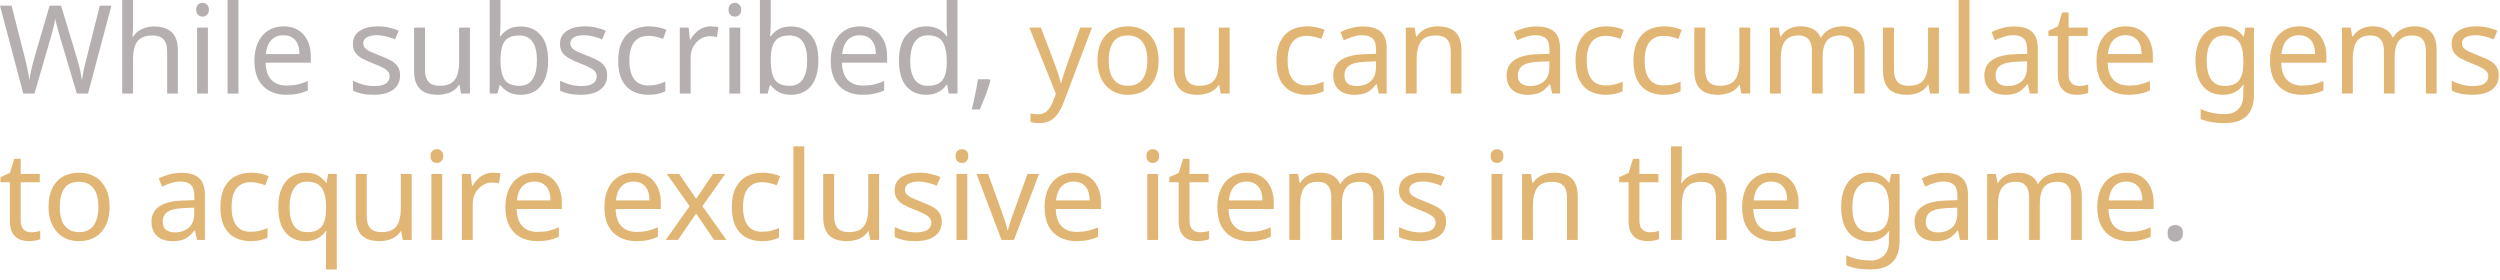 <?xml version="1.0" encoding="utf-8"?>
<svg xmlns="http://www.w3.org/2000/svg" fill="none" height="100%" overflow="visible" preserveAspectRatio="none" style="display: block;" viewBox="0 0 205 23" width="100%">
<g id="Gems subscription benefits">
<path d="M177.744 19.127C177.744 18.878 177.805 18.703 177.926 18.602C178.047 18.501 178.192 18.451 178.36 18.451C178.535 18.451 178.683 18.501 178.804 18.602C178.932 18.703 178.996 18.878 178.996 19.127C178.996 19.369 178.932 19.544 178.804 19.652C178.683 19.76 178.535 19.814 178.36 19.814C178.192 19.814 178.047 19.76 177.926 19.652C177.805 19.544 177.744 19.369 177.744 19.127Z" fill="#B6AFAF" id="Vector"/>
<path d="M174.368 14.16C174.832 14.16 175.23 14.261 175.559 14.463C175.896 14.665 176.152 14.951 176.327 15.321C176.508 15.685 176.599 16.112 176.599 16.603V17.139H172.894C172.908 17.751 173.062 18.219 173.359 18.542C173.661 18.858 174.082 19.016 174.62 19.016C174.964 19.016 175.267 18.986 175.529 18.925C175.798 18.858 176.074 18.764 176.357 18.643V19.42C176.081 19.541 175.808 19.629 175.539 19.683C175.27 19.743 174.95 19.773 174.58 19.773C174.069 19.773 173.614 19.669 173.217 19.46C172.827 19.252 172.521 18.942 172.299 18.532C172.083 18.114 171.976 17.606 171.976 17.007C171.976 16.415 172.073 15.907 172.268 15.483C172.47 15.059 172.749 14.732 173.106 14.504C173.47 14.275 173.89 14.16 174.368 14.16ZM174.358 14.887C173.934 14.887 173.597 15.025 173.348 15.301C173.106 15.57 172.961 15.947 172.914 16.432H175.67C175.67 16.122 175.623 15.853 175.529 15.624C175.435 15.395 175.29 15.217 175.095 15.089C174.907 14.954 174.661 14.887 174.358 14.887Z" fill="#E1B573" id="Vector_2"/>
<path d="M168.881 14.16C169.493 14.16 169.951 14.319 170.254 14.635C170.556 14.944 170.708 15.449 170.708 16.149V19.672H169.83V16.189C169.83 15.765 169.739 15.446 169.557 15.23C169.382 15.015 169.106 14.907 168.729 14.907C168.204 14.907 167.827 15.059 167.599 15.362C167.376 15.665 167.265 16.105 167.265 16.684V19.672H166.387V16.189C166.387 15.907 166.347 15.671 166.266 15.483C166.185 15.288 166.064 15.143 165.903 15.049C165.741 14.954 165.532 14.907 165.277 14.907C164.913 14.907 164.627 14.985 164.419 15.14C164.21 15.288 164.058 15.506 163.964 15.796C163.877 16.085 163.833 16.442 163.833 16.866V19.672H162.945V14.261H163.661L163.793 14.998H163.843C163.958 14.81 164.095 14.655 164.257 14.534C164.425 14.406 164.61 14.312 164.812 14.251C165.014 14.191 165.223 14.16 165.438 14.16C165.855 14.16 166.202 14.234 166.478 14.383C166.761 14.53 166.966 14.759 167.094 15.069H167.144C167.326 14.759 167.572 14.53 167.881 14.383C168.198 14.234 168.531 14.16 168.881 14.16Z" fill="#E1B573" id="Vector_3"/>
<path d="M159.436 14.171C160.096 14.171 160.584 14.315 160.9 14.605C161.216 14.894 161.374 15.355 161.374 15.988V19.672H160.728L160.557 18.905H160.516C160.361 19.1 160.2 19.265 160.032 19.4C159.87 19.528 159.682 19.622 159.466 19.683C159.258 19.743 159.002 19.773 158.699 19.773C158.376 19.773 158.083 19.716 157.821 19.602C157.565 19.487 157.363 19.312 157.215 19.077C157.067 18.834 156.993 18.532 156.993 18.168C156.993 17.63 157.205 17.216 157.629 16.927C158.053 16.63 158.706 16.469 159.587 16.442L160.506 16.412V16.089C160.506 15.638 160.409 15.325 160.213 15.15C160.018 14.975 159.742 14.887 159.386 14.887C159.103 14.887 158.834 14.931 158.578 15.018C158.322 15.099 158.083 15.194 157.861 15.301L157.589 14.635C157.824 14.507 158.103 14.399 158.427 14.312C158.75 14.218 159.086 14.171 159.436 14.171ZM159.699 17.058C159.026 17.085 158.558 17.192 158.295 17.381C158.04 17.569 157.912 17.835 157.912 18.178C157.912 18.481 158.003 18.703 158.184 18.845C158.373 18.986 158.612 19.057 158.901 19.057C159.359 19.057 159.739 18.932 160.042 18.683C160.345 18.427 160.496 18.037 160.496 17.512V17.027L159.699 17.058Z" fill="#E1B573" id="Vector_4"/>
<path d="M153.195 14.16C153.552 14.16 153.871 14.228 154.154 14.362C154.443 14.497 154.689 14.702 154.891 14.978H154.941L155.062 14.261H155.769V19.763C155.769 20.275 155.682 20.702 155.507 21.045C155.332 21.395 155.066 21.658 154.709 21.833C154.352 22.008 153.898 22.095 153.346 22.095C152.956 22.095 152.596 22.065 152.266 22.004C151.943 21.951 151.654 21.866 151.398 21.752V20.934C151.573 21.022 151.765 21.096 151.973 21.156C152.182 21.224 152.407 21.274 152.65 21.308C152.892 21.341 153.141 21.358 153.397 21.358C153.861 21.358 154.225 21.22 154.487 20.944C154.756 20.675 154.891 20.305 154.891 19.834V19.622C154.891 19.541 154.894 19.427 154.901 19.279C154.908 19.124 154.914 19.016 154.921 18.956H154.881C154.692 19.232 154.457 19.437 154.174 19.571C153.898 19.706 153.575 19.773 153.205 19.773C152.505 19.773 151.956 19.528 151.559 19.036C151.169 18.545 150.974 17.859 150.974 16.977C150.974 16.398 151.061 15.9 151.236 15.483C151.418 15.059 151.674 14.732 152.004 14.504C152.333 14.275 152.73 14.16 153.195 14.16ZM153.316 14.907C153.013 14.907 152.754 14.988 152.539 15.15C152.33 15.311 152.168 15.547 152.054 15.856C151.946 16.166 151.893 16.543 151.893 16.987C151.893 17.653 152.014 18.165 152.256 18.521C152.505 18.872 152.865 19.047 153.336 19.047C153.612 19.047 153.848 19.013 154.043 18.945C154.238 18.872 154.4 18.76 154.527 18.612C154.655 18.458 154.75 18.262 154.81 18.027C154.871 17.791 154.901 17.512 154.901 17.189V16.977C154.901 16.486 154.844 16.089 154.729 15.786C154.622 15.483 154.45 15.261 154.214 15.119C153.979 14.978 153.679 14.907 153.316 14.907Z" fill="#E1B573" id="Vector_5"/>
<path d="M145.248 14.16C145.712 14.16 146.109 14.261 146.439 14.463C146.775 14.665 147.031 14.951 147.206 15.321C147.388 15.685 147.479 16.112 147.479 16.603V17.139H143.774C143.787 17.751 143.942 18.219 144.238 18.542C144.541 18.858 144.962 19.016 145.5 19.016C145.843 19.016 146.146 18.986 146.409 18.925C146.678 18.858 146.954 18.764 147.236 18.643V19.42C146.96 19.541 146.688 19.629 146.419 19.683C146.15 19.743 145.83 19.773 145.46 19.773C144.948 19.773 144.494 19.669 144.097 19.46C143.706 19.252 143.4 18.942 143.178 18.532C142.963 18.114 142.855 17.606 142.855 17.007C142.855 16.415 142.953 15.907 143.148 15.483C143.35 15.059 143.629 14.732 143.986 14.504C144.349 14.275 144.77 14.16 145.248 14.16ZM145.238 14.887C144.814 14.887 144.477 15.025 144.228 15.301C143.986 15.57 143.841 15.947 143.794 16.432H146.55C146.55 16.122 146.503 15.853 146.409 15.624C146.314 15.395 146.17 15.217 145.975 15.089C145.786 14.954 145.54 14.887 145.238 14.887Z" fill="#E1B573" id="Vector_6"/>
<path d="M137.907 14.251C137.907 14.379 137.9 14.51 137.887 14.645C137.88 14.78 137.87 14.901 137.856 15.008H137.917C138.031 14.82 138.176 14.665 138.351 14.544C138.526 14.423 138.721 14.332 138.936 14.271C139.152 14.204 139.374 14.17 139.603 14.17C140.04 14.17 140.404 14.241 140.693 14.382C140.989 14.517 141.211 14.729 141.359 15.018C141.507 15.308 141.581 15.685 141.581 16.149V19.672H140.703V16.21C140.703 15.772 140.606 15.446 140.41 15.23C140.215 15.015 139.909 14.907 139.492 14.907C139.088 14.907 138.772 14.985 138.543 15.14C138.314 15.288 138.149 15.51 138.048 15.806C137.954 16.095 137.907 16.452 137.907 16.876V19.672H137.018V12H137.907V14.251Z" fill="#E1B573" id="Vector_7"/>
<path d="M135.279 19.047C135.413 19.047 135.551 19.036 135.693 19.016C135.834 18.989 135.948 18.962 136.036 18.935V19.612C135.942 19.659 135.807 19.696 135.632 19.723C135.457 19.756 135.289 19.773 135.127 19.773C134.845 19.773 134.582 19.726 134.34 19.632C134.104 19.531 133.912 19.359 133.764 19.117C133.616 18.875 133.542 18.535 133.542 18.098V14.948H132.775V14.524L133.552 14.171L133.906 13.02H134.431V14.261H135.995V14.948H134.431V18.077C134.431 18.407 134.508 18.653 134.663 18.814C134.824 18.969 135.03 19.047 135.279 19.047Z" fill="#E1B573" id="Vector_8"/>
<path d="M127.415 14.16C128.061 14.16 128.549 14.319 128.879 14.635C129.209 14.944 129.374 15.449 129.374 16.149V19.672H128.495V16.21C128.495 15.772 128.398 15.446 128.203 15.23C128.007 15.015 127.701 14.907 127.284 14.907C126.685 14.907 126.271 15.076 126.042 15.412C125.813 15.749 125.699 16.233 125.699 16.866V19.672H124.811V14.261H125.527L125.659 14.998H125.709C125.83 14.81 125.978 14.655 126.153 14.534C126.335 14.406 126.534 14.312 126.749 14.251C126.964 14.191 127.186 14.16 127.415 14.16Z" fill="#E1B573" id="Vector_9"/>
<path d="M123.197 14.261V19.672H122.309V14.261H123.197ZM122.763 12.232C122.898 12.232 123.016 12.279 123.117 12.373C123.224 12.461 123.278 12.602 123.278 12.797C123.278 12.986 123.224 13.127 123.117 13.222C123.016 13.316 122.898 13.363 122.763 13.363C122.615 13.363 122.491 13.316 122.39 13.222C122.289 13.127 122.238 12.986 122.238 12.797C122.238 12.602 122.289 12.461 122.39 12.373C122.491 12.279 122.615 12.232 122.763 12.232Z" fill="#E1B573" id="Vector_10"/>
<path d="M118.581 18.178C118.581 18.528 118.493 18.821 118.318 19.057C118.143 19.292 117.894 19.471 117.571 19.592C117.248 19.713 116.865 19.773 116.421 19.773C116.044 19.773 115.717 19.743 115.441 19.683C115.172 19.622 114.933 19.538 114.725 19.43V18.622C114.94 18.73 115.199 18.831 115.502 18.925C115.811 19.013 116.124 19.057 116.441 19.057C116.892 19.057 117.218 18.986 117.42 18.845C117.622 18.697 117.723 18.501 117.723 18.259C117.723 18.124 117.686 18.003 117.612 17.896C117.538 17.788 117.403 17.68 117.208 17.573C117.02 17.465 116.747 17.344 116.39 17.209C116.04 17.075 115.741 16.94 115.492 16.805C115.243 16.671 115.051 16.509 114.916 16.321C114.782 16.132 114.714 15.89 114.714 15.594C114.714 15.136 114.9 14.783 115.27 14.534C115.647 14.285 116.138 14.16 116.744 14.16C117.073 14.16 117.38 14.194 117.662 14.261C117.952 14.322 118.221 14.409 118.47 14.524L118.167 15.23C118.019 15.163 117.861 15.106 117.693 15.059C117.531 15.005 117.366 14.965 117.198 14.938C117.03 14.904 116.858 14.887 116.683 14.887C116.32 14.887 116.04 14.948 115.845 15.069C115.657 15.183 115.562 15.341 115.562 15.543C115.562 15.691 115.606 15.819 115.694 15.927C115.781 16.028 115.926 16.129 116.128 16.23C116.336 16.324 116.612 16.439 116.956 16.573C117.299 16.701 117.592 16.832 117.834 16.967C118.076 17.101 118.261 17.266 118.389 17.462C118.517 17.65 118.581 17.889 118.581 18.178Z" fill="#E1B573" id="Vector_11"/>
<path d="M111.66 14.16C112.272 14.16 112.73 14.319 113.033 14.635C113.336 14.944 113.487 15.449 113.487 16.149V19.672H112.609V16.189C112.609 15.765 112.518 15.446 112.336 15.23C112.161 15.015 111.885 14.907 111.509 14.907C110.984 14.907 110.607 15.059 110.378 15.362C110.156 15.665 110.045 16.105 110.045 16.684V19.672H109.166V16.189C109.166 15.907 109.126 15.671 109.045 15.483C108.965 15.288 108.843 15.143 108.682 15.049C108.52 14.954 108.312 14.907 108.056 14.907C107.693 14.907 107.406 14.985 107.198 15.14C106.989 15.288 106.838 15.506 106.744 15.796C106.656 16.085 106.612 16.442 106.612 16.866V19.672H105.724V14.261H106.441L106.572 14.998H106.622C106.737 14.81 106.875 14.655 107.036 14.534C107.205 14.406 107.39 14.312 107.592 14.251C107.793 14.191 108.002 14.16 108.217 14.16C108.635 14.16 108.981 14.234 109.257 14.383C109.54 14.53 109.745 14.759 109.873 15.069H109.924C110.105 14.759 110.351 14.53 110.661 14.383C110.977 14.234 111.31 14.16 111.66 14.16Z" fill="#E1B573" id="Vector_12"/>
<path d="M102.216 14.16C102.681 14.16 103.078 14.261 103.408 14.463C103.744 14.665 104 14.951 104.175 15.321C104.357 15.685 104.447 16.112 104.447 16.603V17.139H100.742C100.756 17.751 100.911 18.219 101.207 18.542C101.51 18.858 101.93 19.016 102.469 19.016C102.812 19.016 103.115 18.986 103.377 18.925C103.646 18.858 103.922 18.764 104.205 18.643V19.42C103.929 19.541 103.657 19.629 103.387 19.683C103.118 19.743 102.798 19.773 102.428 19.773C101.917 19.773 101.463 19.669 101.065 19.46C100.675 19.252 100.369 18.942 100.147 18.532C99.931 18.114 99.824 17.606 99.824 17.007C99.824 16.415 99.921 15.907 100.117 15.483C100.318 15.059 100.598 14.732 100.954 14.504C101.318 14.275 101.738 14.16 102.216 14.16ZM102.206 14.887C101.782 14.887 101.446 15.025 101.197 15.301C100.954 15.57 100.81 15.947 100.763 16.432H103.519C103.519 16.122 103.471 15.853 103.377 15.624C103.283 15.395 103.138 15.217 102.943 15.089C102.755 14.954 102.509 14.887 102.206 14.887Z" fill="#E1B573" id="Vector_13"/>
<path d="M98.387 19.047C98.522 19.047 98.659 19.036 98.801 19.016C98.942 18.989 99.057 18.962 99.144 18.935V19.612C99.05 19.659 98.915 19.696 98.74 19.723C98.565 19.756 98.397 19.773 98.236 19.773C97.953 19.773 97.69 19.726 97.448 19.632C97.213 19.531 97.021 19.359 96.873 19.117C96.725 18.875 96.65 18.535 96.65 18.098V14.948H95.883V14.524L96.661 14.171L97.014 13.02H97.539V14.261H99.104V14.948H97.539V18.077C97.539 18.407 97.616 18.653 97.771 18.814C97.933 18.969 98.138 19.047 98.387 19.047Z" fill="#E1B573" id="Vector_14"/>
<path d="M94.966 14.261V19.672H94.078V14.261H94.966ZM94.532 12.232C94.667 12.232 94.785 12.279 94.886 12.373C94.993 12.461 95.047 12.602 95.047 12.797C95.047 12.986 94.993 13.127 94.886 13.222C94.785 13.316 94.667 13.363 94.532 13.363C94.384 13.363 94.26 13.316 94.159 13.222C94.058 13.127 94.007 12.986 94.007 12.797C94.007 12.602 94.058 12.461 94.159 12.373C94.26 12.279 94.384 12.232 94.532 12.232Z" fill="#E1B573" id="Vector_15"/>
<path d="M88.049 14.16C88.513 14.16 88.91 14.261 89.24 14.463C89.577 14.665 89.833 14.951 90.008 15.321C90.189 15.685 90.28 16.112 90.28 16.603V17.139H86.575C86.589 17.751 86.743 18.219 87.04 18.542C87.342 18.858 87.763 19.016 88.302 19.016C88.645 19.016 88.948 18.986 89.21 18.925C89.479 18.858 89.755 18.764 90.038 18.643V19.42C89.762 19.541 89.489 19.629 89.22 19.683C88.951 19.743 88.631 19.773 88.261 19.773C87.75 19.773 87.295 19.669 86.898 19.46C86.508 19.252 86.202 18.942 85.98 18.532C85.764 18.114 85.656 17.606 85.656 17.007C85.656 16.415 85.754 15.907 85.949 15.483C86.151 15.059 86.43 14.732 86.787 14.504C87.151 14.275 87.571 14.16 88.049 14.16ZM88.039 14.887C87.615 14.887 87.278 15.025 87.029 15.301C86.787 15.57 86.642 15.947 86.595 16.432H89.351C89.351 16.122 89.304 15.853 89.21 15.624C89.116 15.395 88.971 15.217 88.776 15.089C88.588 14.954 88.342 14.887 88.039 14.887Z" fill="#E1B573" id="Vector_16"/>
<path d="M82.125 19.672L80.076 14.261H81.025L82.175 17.451C82.229 17.599 82.287 17.764 82.347 17.946C82.408 18.128 82.462 18.303 82.509 18.471C82.556 18.633 82.589 18.77 82.61 18.885H82.65C82.677 18.77 82.714 18.629 82.761 18.461C82.815 18.293 82.872 18.118 82.933 17.936C83 17.754 83.057 17.593 83.104 17.451L84.255 14.261H85.204L83.145 19.672H82.125Z" fill="#E1B573" id="Vector_17"/>
<path d="M79.32 14.261V19.672H78.432V14.261H79.32ZM78.886 12.232C79.021 12.232 79.139 12.279 79.24 12.373C79.347 12.461 79.401 12.602 79.401 12.797C79.401 12.986 79.347 13.127 79.24 13.222C79.139 13.316 79.021 13.363 78.886 13.363C78.738 13.363 78.614 13.316 78.513 13.222C78.412 13.127 78.361 12.986 78.361 12.797C78.361 12.602 78.412 12.461 78.513 12.373C78.614 12.279 78.738 12.232 78.886 12.232Z" fill="#E1B573" id="Vector_18"/>
<path d="M77.226 18.178C77.226 18.528 77.138 18.821 76.963 19.057C76.788 19.292 76.539 19.471 76.216 19.592C75.893 19.713 75.509 19.773 75.065 19.773C74.688 19.773 74.362 19.743 74.086 19.683C73.817 19.622 73.578 19.538 73.369 19.43V18.622C73.585 18.73 73.844 18.831 74.147 18.925C74.456 19.013 74.769 19.057 75.085 19.057C75.536 19.057 75.863 18.986 76.065 18.845C76.266 18.697 76.368 18.501 76.368 18.259C76.368 18.124 76.33 18.003 76.256 17.896C76.182 17.788 76.048 17.68 75.853 17.573C75.664 17.465 75.392 17.344 75.035 17.209C74.685 17.075 74.385 16.94 74.136 16.805C73.887 16.671 73.696 16.509 73.561 16.321C73.426 16.132 73.359 15.89 73.359 15.594C73.359 15.136 73.544 14.783 73.914 14.534C74.291 14.285 74.782 14.16 75.388 14.16C75.718 14.16 76.024 14.194 76.307 14.261C76.596 14.322 76.865 14.409 77.115 14.524L76.812 15.23C76.664 15.163 76.505 15.106 76.337 15.059C76.176 15.005 76.011 14.965 75.843 14.938C75.674 14.904 75.503 14.887 75.328 14.887C74.964 14.887 74.685 14.948 74.49 15.069C74.301 15.183 74.207 15.341 74.207 15.543C74.207 15.691 74.251 15.819 74.338 15.927C74.426 16.028 74.57 16.129 74.772 16.23C74.981 16.324 75.257 16.439 75.6 16.573C75.944 16.701 76.236 16.832 76.478 16.967C76.721 17.101 76.906 17.266 77.034 17.462C77.162 17.65 77.226 17.889 77.226 18.178Z" fill="#E1B573" id="Vector_19"/>
<path d="M72.085 14.261V19.672H71.359L71.227 18.956H71.187C71.073 19.144 70.924 19.299 70.743 19.42C70.561 19.541 70.362 19.629 70.147 19.683C69.932 19.743 69.706 19.773 69.471 19.773C69.04 19.773 68.677 19.706 68.38 19.571C68.091 19.43 67.872 19.215 67.724 18.925C67.576 18.636 67.502 18.262 67.502 17.805V14.261H68.401V17.744C68.401 18.175 68.498 18.498 68.693 18.713C68.889 18.929 69.192 19.036 69.602 19.036C70.006 19.036 70.322 18.962 70.551 18.814C70.787 18.66 70.951 18.437 71.046 18.148C71.147 17.852 71.197 17.495 71.197 17.078V14.261H72.085Z" fill="#E1B573" id="Vector_20"/>
<path d="M65.949 19.672H65.061V12H65.949V19.672Z" fill="#E1B573" id="Vector_21"/>
<path d="M62.482 19.773C62.004 19.773 61.577 19.676 61.2 19.481C60.83 19.285 60.537 18.983 60.322 18.572C60.113 18.161 60.009 17.637 60.009 16.997C60.009 16.331 60.12 15.789 60.342 15.372C60.564 14.954 60.863 14.648 61.24 14.453C61.624 14.258 62.058 14.16 62.543 14.16C62.819 14.16 63.084 14.191 63.34 14.251C63.596 14.305 63.804 14.372 63.966 14.453L63.693 15.19C63.532 15.13 63.343 15.072 63.128 15.018C62.913 14.965 62.711 14.938 62.522 14.938C62.159 14.938 61.859 15.015 61.624 15.17C61.388 15.325 61.213 15.553 61.099 15.856C60.984 16.159 60.927 16.536 60.927 16.987C60.927 17.418 60.984 17.785 61.099 18.087C61.213 18.39 61.385 18.619 61.614 18.774C61.843 18.929 62.129 19.006 62.472 19.006C62.768 19.006 63.027 18.976 63.249 18.915C63.478 18.855 63.687 18.781 63.875 18.693V19.481C63.693 19.575 63.492 19.645 63.269 19.693C63.054 19.746 62.792 19.773 62.482 19.773Z" fill="#E1B573" id="Vector_22"/>
<path d="M56.548 16.906L54.681 14.261H55.69L57.083 16.301L58.467 14.261H59.466L57.598 16.906L59.567 19.672H58.557L57.083 17.512L55.589 19.672H54.59L56.548 16.906Z" fill="#E1B573" id="Vector_23"/>
<path d="M51.956 14.16C52.42 14.16 52.817 14.261 53.147 14.463C53.484 14.665 53.739 14.951 53.914 15.321C54.096 15.685 54.187 16.112 54.187 16.603V17.139H50.482C50.495 17.751 50.65 18.219 50.946 18.542C51.249 18.858 51.67 19.016 52.208 19.016C52.551 19.016 52.854 18.986 53.117 18.925C53.386 18.858 53.662 18.764 53.945 18.643V19.42C53.669 19.541 53.396 19.629 53.127 19.683C52.858 19.743 52.538 19.773 52.168 19.773C51.656 19.773 51.202 19.669 50.805 19.46C50.415 19.252 50.108 18.942 49.886 18.532C49.671 18.114 49.563 17.606 49.563 17.007C49.563 16.415 49.661 15.907 49.856 15.483C50.058 15.059 50.337 14.732 50.694 14.504C51.057 14.275 51.478 14.16 51.956 14.16ZM51.946 14.887C51.522 14.887 51.185 15.025 50.936 15.301C50.694 15.57 50.549 15.947 50.502 16.432H53.258C53.258 16.122 53.211 15.853 53.117 15.624C53.023 15.395 52.878 15.217 52.683 15.089C52.494 14.954 52.249 14.887 51.946 14.887Z" fill="#E1B573" id="Vector_24"/>
<path d="M43.837 14.16C44.301 14.16 44.699 14.261 45.028 14.463C45.365 14.665 45.62 14.951 45.795 15.321C45.977 15.685 46.068 16.112 46.068 16.603V17.139H42.363C42.377 17.751 42.531 18.219 42.828 18.542C43.13 18.858 43.551 19.016 44.089 19.016C44.433 19.016 44.736 18.986 44.998 18.925C45.267 18.858 45.543 18.764 45.826 18.643V19.42C45.55 19.541 45.277 19.629 45.008 19.683C44.739 19.743 44.419 19.773 44.049 19.773C43.538 19.773 43.083 19.669 42.686 19.46C42.296 19.252 41.99 18.942 41.767 18.532C41.552 18.114 41.444 17.606 41.444 17.007C41.444 16.415 41.542 15.907 41.737 15.483C41.939 15.059 42.218 14.732 42.575 14.504C42.939 14.275 43.359 14.16 43.837 14.16ZM43.827 14.887C43.403 14.887 43.066 15.025 42.817 15.301C42.575 15.57 42.43 15.947 42.383 16.432H45.139C45.139 16.122 45.092 15.853 44.998 15.624C44.904 15.395 44.759 15.217 44.564 15.089C44.376 14.954 44.13 14.887 43.827 14.887Z" fill="#E1B573" id="Vector_25"/>
<path d="M40.399 14.16C40.5 14.16 40.608 14.167 40.722 14.181C40.843 14.187 40.948 14.201 41.035 14.221L40.924 15.039C40.837 15.018 40.739 15.002 40.631 14.988C40.53 14.975 40.433 14.968 40.339 14.968C40.13 14.968 39.931 15.012 39.743 15.099C39.554 15.187 39.386 15.311 39.238 15.473C39.09 15.627 38.972 15.816 38.885 16.038C38.804 16.26 38.764 16.509 38.764 16.785V19.672H37.875V14.261H38.602L38.703 15.251H38.743C38.858 15.049 38.996 14.867 39.157 14.706C39.319 14.537 39.504 14.406 39.713 14.312C39.921 14.211 40.15 14.16 40.399 14.16Z" fill="#E1B573" id="Vector_26"/>
<path d="M36.262 14.261V19.672H35.373V14.261H36.262ZM35.828 12.232C35.962 12.232 36.08 12.279 36.181 12.373C36.289 12.461 36.343 12.602 36.343 12.797C36.343 12.986 36.289 13.127 36.181 13.222C36.08 13.316 35.962 13.363 35.828 13.363C35.68 13.363 35.555 13.316 35.454 13.222C35.353 13.127 35.303 12.986 35.303 12.797C35.303 12.602 35.353 12.461 35.454 12.373C35.555 12.279 35.68 12.232 35.828 12.232Z" fill="#E1B573" id="Vector_27"/>
<path d="M33.757 14.261V19.672H33.03L32.898 18.956H32.858C32.744 19.144 32.596 19.299 32.414 19.42C32.232 19.541 32.034 19.629 31.818 19.683C31.603 19.743 31.378 19.773 31.142 19.773C30.711 19.773 30.348 19.706 30.052 19.571C29.762 19.43 29.544 19.215 29.395 18.925C29.247 18.636 29.173 18.262 29.173 17.805V14.261H30.072V17.744C30.072 18.175 30.169 18.498 30.365 18.713C30.56 18.929 30.863 19.036 31.273 19.036C31.677 19.036 31.993 18.962 32.222 18.814C32.458 18.66 32.623 18.437 32.717 18.148C32.818 17.852 32.868 17.495 32.868 17.078V14.261H33.757Z" fill="#E1B573" id="Vector_28"/>
<path d="M26.728 19.783C26.728 19.662 26.731 19.521 26.738 19.359C26.745 19.198 26.758 19.06 26.779 18.945H26.718C26.563 19.174 26.348 19.369 26.072 19.531C25.803 19.693 25.453 19.773 25.022 19.773C24.369 19.773 23.837 19.541 23.427 19.077C23.023 18.606 22.821 17.906 22.821 16.977C22.821 16.358 22.915 15.839 23.104 15.422C23.292 15.005 23.555 14.692 23.891 14.483C24.228 14.268 24.615 14.16 25.052 14.16C25.476 14.16 25.823 14.241 26.092 14.403C26.361 14.564 26.577 14.763 26.738 14.998H26.779L26.91 14.261H27.616V22.095H26.728V19.783ZM25.194 19.036C25.564 19.036 25.86 18.969 26.082 18.834C26.311 18.7 26.476 18.495 26.577 18.219C26.677 17.936 26.731 17.586 26.738 17.169V16.987C26.738 16.301 26.624 15.782 26.395 15.432C26.166 15.076 25.759 14.897 25.173 14.897C24.689 14.897 24.329 15.089 24.093 15.473C23.858 15.85 23.74 16.358 23.74 16.997C23.74 17.637 23.858 18.138 24.093 18.501C24.335 18.858 24.702 19.036 25.194 19.036Z" fill="#E1B573" id="Vector_29"/>
<path d="M20.545 19.773C20.067 19.773 19.64 19.676 19.263 19.481C18.893 19.285 18.6 18.983 18.385 18.572C18.176 18.161 18.072 17.637 18.072 16.997C18.072 16.331 18.183 15.789 18.405 15.372C18.627 14.954 18.926 14.648 19.303 14.453C19.687 14.258 20.121 14.16 20.605 14.16C20.881 14.16 21.147 14.191 21.403 14.251C21.659 14.305 21.867 14.372 22.029 14.453L21.756 15.19C21.595 15.13 21.406 15.072 21.191 15.018C20.976 14.965 20.774 14.938 20.585 14.938C20.222 14.938 19.922 15.015 19.687 15.17C19.451 15.325 19.276 15.553 19.162 15.856C19.047 16.159 18.99 16.536 18.99 16.987C18.99 17.418 19.047 17.785 19.162 18.087C19.276 18.39 19.448 18.619 19.677 18.774C19.906 18.929 20.192 19.006 20.535 19.006C20.831 19.006 21.09 18.976 21.312 18.915C21.541 18.855 21.75 18.781 21.938 18.693V19.481C21.756 19.575 21.555 19.645 21.332 19.693C21.117 19.746 20.855 19.773 20.545 19.773Z" fill="#E1B573" id="Vector_30"/>
<path d="M14.866 14.171C15.525 14.171 16.013 14.315 16.33 14.605C16.646 14.894 16.804 15.355 16.804 15.988V19.672H16.158L15.986 18.905H15.946C15.791 19.1 15.63 19.265 15.461 19.4C15.3 19.528 15.112 19.622 14.896 19.683C14.688 19.743 14.432 19.773 14.129 19.773C13.806 19.773 13.513 19.716 13.251 19.602C12.995 19.487 12.793 19.312 12.645 19.077C12.497 18.834 12.423 18.532 12.423 18.168C12.423 17.63 12.635 17.216 13.059 16.927C13.483 16.63 14.136 16.469 15.017 16.442L15.936 16.412V16.089C15.936 15.638 15.838 15.325 15.643 15.15C15.448 14.975 15.172 14.887 14.815 14.887C14.533 14.887 14.264 14.931 14.008 15.018C13.752 15.099 13.513 15.194 13.291 15.301L13.018 14.635C13.254 14.507 13.533 14.399 13.856 14.312C14.179 14.218 14.516 14.171 14.866 14.171ZM15.128 17.058C14.455 17.085 13.988 17.192 13.725 17.381C13.469 17.569 13.341 17.835 13.341 18.178C13.341 18.481 13.432 18.703 13.614 18.845C13.803 18.986 14.041 19.057 14.331 19.057C14.789 19.057 15.169 18.932 15.472 18.683C15.774 18.427 15.926 18.037 15.926 17.512V17.027L15.128 17.058Z" fill="#E1B573" id="Vector_31"/>
<path d="M8.988 16.957C8.988 17.408 8.928 17.808 8.806 18.158C8.692 18.501 8.524 18.794 8.302 19.036C8.086 19.279 7.82 19.464 7.504 19.592C7.195 19.713 6.848 19.773 6.464 19.773C6.108 19.773 5.778 19.713 5.475 19.592C5.172 19.464 4.91 19.279 4.688 19.036C4.465 18.794 4.29 18.501 4.163 18.158C4.041 17.808 3.981 17.408 3.981 16.957C3.981 16.358 4.082 15.853 4.284 15.443C4.486 15.025 4.775 14.709 5.152 14.493C5.529 14.271 5.976 14.16 6.495 14.16C6.986 14.16 7.417 14.271 7.787 14.493C8.164 14.709 8.456 15.025 8.665 15.443C8.88 15.853 8.988 16.358 8.988 16.957ZM4.9 16.957C4.9 17.381 4.953 17.751 5.061 18.067C5.175 18.377 5.35 18.616 5.586 18.784C5.822 18.952 6.121 19.036 6.484 19.036C6.848 19.036 7.147 18.952 7.383 18.784C7.619 18.616 7.79 18.377 7.898 18.067C8.012 17.751 8.069 17.381 8.069 16.957C8.069 16.526 8.012 16.159 7.898 15.856C7.783 15.553 7.608 15.321 7.373 15.16C7.144 14.992 6.845 14.907 6.474 14.907C5.923 14.907 5.522 15.089 5.273 15.453C5.024 15.816 4.9 16.317 4.9 16.957Z" fill="#E1B573" id="Vector_32"/>
<path d="M2.544 19.047C2.679 19.047 2.817 19.036 2.958 19.016C3.099 18.989 3.214 18.962 3.301 18.935V19.612C3.207 19.659 3.072 19.696 2.897 19.723C2.722 19.756 2.554 19.773 2.393 19.773C2.11 19.773 1.847 19.726 1.605 19.632C1.37 19.531 1.178 19.359 1.03 19.117C0.882 18.875 0.808 18.535 0.808 18.098V14.948H0.04V14.524L0.818 14.171L1.171 13.02H1.696V14.261H3.261V14.948H1.696V18.077C1.696 18.407 1.773 18.653 1.928 18.814C2.09 18.969 2.295 19.047 2.544 19.047Z" fill="#E1B573" id="Vector_33"/>
<path d="M204.897 6.178C204.897 6.528 204.81 6.821 204.635 7.057C204.46 7.292 204.211 7.47 203.888 7.592C203.565 7.713 203.181 7.773 202.737 7.773C202.36 7.773 202.034 7.743 201.758 7.682C201.488 7.622 201.249 7.538 201.041 7.43V6.622C201.256 6.73 201.515 6.831 201.818 6.925C202.128 7.013 202.441 7.057 202.757 7.057C203.208 7.057 203.534 6.986 203.736 6.845C203.938 6.697 204.039 6.501 204.039 6.259C204.039 6.124 204.002 6.003 203.928 5.896C203.854 5.788 203.719 5.68 203.524 5.573C203.336 5.465 203.063 5.344 202.707 5.209C202.357 5.075 202.057 4.94 201.808 4.805C201.559 4.671 201.367 4.509 201.233 4.321C201.098 4.132 201.031 3.89 201.031 3.594C201.031 3.136 201.216 2.783 201.586 2.534C201.963 2.285 202.454 2.16 203.06 2.16C203.39 2.16 203.696 2.194 203.979 2.261C204.268 2.322 204.537 2.409 204.786 2.524L204.483 3.23C204.335 3.163 204.177 3.106 204.009 3.059C203.847 3.005 203.682 2.965 203.514 2.938C203.346 2.904 203.174 2.887 202.999 2.887C202.636 2.887 202.357 2.948 202.161 3.069C201.973 3.183 201.879 3.342 201.879 3.543C201.879 3.691 201.922 3.819 202.01 3.927C202.097 4.028 202.242 4.129 202.444 4.23C202.653 4.324 202.929 4.439 203.272 4.573C203.615 4.701 203.908 4.832 204.15 4.967C204.392 5.101 204.578 5.266 204.705 5.462C204.833 5.65 204.897 5.889 204.897 6.178Z" fill="#E1B573" id="Vector_34"/>
<path d="M197.976 2.16C198.589 2.16 199.046 2.319 199.349 2.635C199.652 2.944 199.803 3.449 199.803 4.149V7.672H198.925V4.19C198.925 3.766 198.834 3.446 198.653 3.23C198.478 3.015 198.202 2.907 197.825 2.907C197.3 2.907 196.923 3.059 196.694 3.362C196.472 3.665 196.361 4.105 196.361 4.684V7.672H195.483V4.19C195.483 3.907 195.442 3.671 195.362 3.483C195.281 3.288 195.16 3.143 194.998 3.049C194.837 2.955 194.628 2.907 194.372 2.907C194.009 2.907 193.723 2.985 193.514 3.14C193.305 3.288 193.154 3.506 193.06 3.796C192.972 4.085 192.929 4.442 192.929 4.866V7.672H192.04V2.261H192.757L192.888 2.998H192.939C193.053 2.81 193.191 2.655 193.353 2.534C193.521 2.406 193.706 2.312 193.908 2.251C194.11 2.191 194.318 2.16 194.534 2.16C194.951 2.16 195.298 2.234 195.574 2.382C195.856 2.531 196.061 2.759 196.189 3.069H196.24C196.422 2.759 196.667 2.531 196.977 2.382C197.293 2.234 197.626 2.16 197.976 2.16Z" fill="#E1B573" id="Vector_35"/>
<path d="M188.533 2.16C188.997 2.16 189.394 2.261 189.724 2.463C190.06 2.665 190.316 2.951 190.491 3.321C190.673 3.685 190.764 4.112 190.764 4.603V5.138H187.059C187.072 5.751 187.227 6.219 187.523 6.542C187.826 6.858 188.247 7.016 188.785 7.016C189.128 7.016 189.431 6.986 189.694 6.925C189.963 6.858 190.239 6.764 190.521 6.643V7.42C190.245 7.541 189.973 7.629 189.704 7.682C189.434 7.743 189.115 7.773 188.745 7.773C188.233 7.773 187.779 7.669 187.382 7.46C186.991 7.252 186.685 6.942 186.463 6.532C186.248 6.114 186.14 5.606 186.14 5.007C186.14 4.415 186.238 3.907 186.433 3.483C186.635 3.059 186.914 2.732 187.271 2.504C187.634 2.275 188.055 2.16 188.533 2.16ZM188.522 2.887C188.098 2.887 187.762 3.025 187.513 3.301C187.271 3.57 187.126 3.947 187.079 4.432H189.835C189.835 4.122 189.788 3.853 189.694 3.624C189.599 3.395 189.455 3.217 189.259 3.089C189.071 2.955 188.825 2.887 188.522 2.887Z" fill="#E1B573" id="Vector_36"/>
<path d="M182.251 2.16C182.608 2.16 182.927 2.228 183.21 2.362C183.499 2.497 183.745 2.702 183.947 2.978H183.997L184.119 2.261H184.825V7.763C184.825 8.275 184.738 8.702 184.563 9.045C184.388 9.395 184.122 9.658 183.765 9.833C183.409 10.008 182.954 10.095 182.402 10.095C182.012 10.095 181.652 10.065 181.322 10.004C180.999 9.951 180.71 9.866 180.454 9.752V8.934C180.629 9.022 180.821 9.096 181.029 9.156C181.238 9.224 181.464 9.274 181.706 9.308C181.948 9.341 182.197 9.358 182.453 9.358C182.917 9.358 183.281 9.22 183.543 8.944C183.812 8.675 183.947 8.305 183.947 7.834V7.622C183.947 7.541 183.95 7.427 183.957 7.279C183.964 7.124 183.971 7.016 183.977 6.956H183.937C183.748 7.232 183.513 7.437 183.23 7.571C182.954 7.706 182.631 7.773 182.261 7.773C181.561 7.773 181.013 7.528 180.616 7.036C180.225 6.545 180.03 5.859 180.03 4.977C180.03 4.398 180.118 3.9 180.293 3.483C180.474 3.059 180.73 2.732 181.06 2.504C181.39 2.275 181.787 2.16 182.251 2.16ZM182.372 2.907C182.069 2.907 181.81 2.988 181.595 3.15C181.386 3.311 181.225 3.547 181.11 3.856C181.003 4.166 180.949 4.543 180.949 4.987C180.949 5.653 181.07 6.165 181.312 6.522C181.561 6.871 181.921 7.046 182.392 7.046C182.668 7.046 182.904 7.013 183.099 6.946C183.294 6.871 183.456 6.76 183.584 6.612C183.711 6.458 183.806 6.262 183.866 6.027C183.927 5.791 183.957 5.512 183.957 5.189V4.977C183.957 4.486 183.9 4.089 183.785 3.786C183.678 3.483 183.506 3.261 183.271 3.119C183.035 2.978 182.736 2.907 182.372 2.907Z" fill="#E1B573" id="Vector_37"/>
<path d="M174.304 2.16C174.768 2.16 175.165 2.261 175.495 2.463C175.832 2.665 176.087 2.951 176.262 3.321C176.444 3.685 176.535 4.112 176.535 4.603V5.138H172.83C172.843 5.751 172.998 6.219 173.294 6.542C173.597 6.858 174.018 7.016 174.556 7.016C174.899 7.016 175.202 6.986 175.465 6.925C175.734 6.858 176.01 6.764 176.293 6.643V7.42C176.017 7.541 175.744 7.629 175.475 7.682C175.206 7.743 174.886 7.773 174.516 7.773C174.004 7.773 173.55 7.669 173.153 7.46C172.763 7.252 172.456 6.942 172.234 6.532C172.019 6.114 171.911 5.606 171.911 5.007C171.911 4.415 172.009 3.907 172.204 3.483C172.406 3.059 172.685 2.732 173.042 2.504C173.405 2.275 173.826 2.16 174.304 2.16ZM174.294 2.887C173.87 2.887 173.533 3.025 173.284 3.301C173.042 3.57 172.897 3.947 172.85 4.432H175.606C175.606 4.122 175.559 3.853 175.465 3.624C175.371 3.395 175.226 3.217 175.031 3.089C174.842 2.955 174.597 2.887 174.294 2.887Z" fill="#E1B573" id="Vector_38"/>
<path d="M170.474 7.046C170.609 7.046 170.747 7.036 170.888 7.016C171.03 6.989 171.144 6.962 171.232 6.935V7.612C171.137 7.659 171.003 7.696 170.828 7.723C170.653 7.756 170.485 7.773 170.323 7.773C170.04 7.773 169.778 7.726 169.536 7.632C169.3 7.531 169.108 7.359 168.96 7.117C168.812 6.875 168.738 6.535 168.738 6.098V2.948H167.971V2.524L168.748 2.17L169.101 1.02H169.626V2.261H171.191V2.948H169.626V6.077C169.626 6.407 169.704 6.653 169.859 6.814C170.02 6.969 170.225 7.046 170.474 7.046Z" fill="#E1B573" id="Vector_39"/>
<path d="M165.159 2.17C165.818 2.17 166.306 2.315 166.623 2.605C166.939 2.894 167.097 3.355 167.097 3.988V7.672H166.451L166.279 6.905H166.239C166.084 7.1 165.923 7.265 165.754 7.4C165.593 7.528 165.404 7.622 165.189 7.682C164.98 7.743 164.725 7.773 164.422 7.773C164.099 7.773 163.806 7.716 163.544 7.602C163.288 7.487 163.086 7.312 162.938 7.077C162.79 6.834 162.716 6.532 162.716 6.168C162.716 5.63 162.928 5.216 163.352 4.926C163.776 4.63 164.429 4.469 165.31 4.442L166.229 4.412V4.089C166.229 3.638 166.131 3.325 165.936 3.15C165.741 2.975 165.465 2.887 165.108 2.887C164.826 2.887 164.556 2.931 164.301 3.018C164.045 3.099 163.806 3.193 163.584 3.301L163.311 2.635C163.547 2.507 163.826 2.399 164.149 2.312C164.472 2.218 164.809 2.17 165.159 2.17ZM165.421 5.058C164.748 5.085 164.281 5.192 164.018 5.381C163.762 5.569 163.634 5.835 163.634 6.178C163.634 6.481 163.725 6.703 163.907 6.845C164.095 6.986 164.334 7.057 164.624 7.057C165.081 7.057 165.462 6.932 165.765 6.683C166.067 6.427 166.219 6.037 166.219 5.512V5.027L165.421 5.058Z" fill="#E1B573" id="Vector_40"/>
<path d="M161.496 7.672H160.608V-3.05176e-05H161.496V7.672Z" fill="#E1B573" id="Vector_41"/>
<path d="M158.991 2.261V7.672H158.264L158.133 6.956H158.092C157.978 7.144 157.83 7.299 157.648 7.42C157.466 7.541 157.268 7.629 157.053 7.682C156.837 7.743 156.612 7.773 156.376 7.773C155.945 7.773 155.582 7.706 155.286 7.571C154.996 7.43 154.778 7.215 154.63 6.925C154.482 6.636 154.408 6.262 154.408 5.805V2.261H155.306V5.744C155.306 6.175 155.404 6.498 155.599 6.713C155.794 6.929 156.097 7.036 156.507 7.036C156.911 7.036 157.228 6.962 157.456 6.814C157.692 6.659 157.857 6.437 157.951 6.148C158.052 5.852 158.102 5.495 158.102 5.078V2.261H158.991Z" fill="#E1B573" id="Vector_42"/>
<path d="M151.07 2.16C151.683 2.16 152.141 2.319 152.443 2.635C152.746 2.944 152.898 3.449 152.898 4.149V7.672H152.019V4.19C152.019 3.766 151.929 3.446 151.747 3.23C151.572 3.015 151.296 2.907 150.919 2.907C150.394 2.907 150.017 3.059 149.788 3.362C149.566 3.665 149.455 4.105 149.455 4.684V7.672H148.577V4.19C148.577 3.907 148.537 3.671 148.456 3.483C148.375 3.288 148.254 3.143 148.092 3.049C147.931 2.955 147.722 2.907 147.466 2.907C147.103 2.907 146.817 2.985 146.608 3.14C146.4 3.288 146.248 3.506 146.154 3.796C146.067 4.085 146.023 4.442 146.023 4.866V7.672H145.134V2.261H145.851L145.982 2.998H146.033C146.147 2.81 146.285 2.655 146.447 2.534C146.615 2.406 146.8 2.312 147.002 2.251C147.204 2.191 147.413 2.16 147.628 2.16C148.045 2.16 148.392 2.234 148.668 2.382C148.95 2.531 149.156 2.759 149.284 3.069H149.334C149.516 2.759 149.761 2.531 150.071 2.382C150.387 2.234 150.72 2.16 151.07 2.16Z" fill="#E1B573" id="Vector_43"/>
<path d="M143.518 2.261V7.672H142.791L142.659 6.956H142.619C142.505 7.144 142.357 7.299 142.175 7.42C141.993 7.541 141.795 7.629 141.579 7.682C141.364 7.743 141.138 7.773 140.903 7.773C140.472 7.773 140.109 7.706 139.813 7.571C139.523 7.43 139.304 7.215 139.156 6.925C139.008 6.636 138.934 6.262 138.934 5.805V2.261H139.833V5.744C139.833 6.175 139.93 6.498 140.126 6.713C140.321 6.929 140.624 7.036 141.034 7.036C141.438 7.036 141.754 6.962 141.983 6.814C142.219 6.659 142.383 6.437 142.478 6.148C142.579 5.852 142.629 5.495 142.629 5.078V2.261H143.518Z" fill="#E1B573" id="Vector_44"/>
<path d="M136.416 7.773C135.938 7.773 135.511 7.676 135.134 7.481C134.764 7.285 134.471 6.983 134.255 6.572C134.047 6.161 133.943 5.636 133.943 4.997C133.943 4.331 134.054 3.789 134.276 3.372C134.498 2.955 134.797 2.648 135.174 2.453C135.558 2.258 135.992 2.16 136.476 2.16C136.752 2.16 137.018 2.191 137.274 2.251C137.53 2.305 137.738 2.372 137.9 2.453L137.627 3.19C137.466 3.13 137.277 3.072 137.062 3.018C136.847 2.965 136.645 2.938 136.456 2.938C136.093 2.938 135.793 3.015 135.558 3.17C135.322 3.325 135.147 3.554 135.033 3.856C134.918 4.159 134.861 4.536 134.861 4.987C134.861 5.418 134.918 5.785 135.033 6.087C135.147 6.39 135.319 6.619 135.548 6.774C135.776 6.929 136.063 7.006 136.406 7.006C136.702 7.006 136.961 6.976 137.183 6.915C137.412 6.855 137.621 6.781 137.809 6.693V7.481C137.627 7.575 137.425 7.645 137.203 7.693C136.988 7.746 136.725 7.773 136.416 7.773Z" fill="#E1B573" id="Vector_45"/>
<path d="M131.666 7.773C131.188 7.773 130.761 7.676 130.384 7.481C130.014 7.285 129.721 6.983 129.506 6.572C129.297 6.161 129.193 5.636 129.193 4.997C129.193 4.331 129.304 3.789 129.526 3.372C129.748 2.955 130.048 2.648 130.425 2.453C130.808 2.258 131.242 2.16 131.727 2.16C132.003 2.16 132.269 2.191 132.524 2.251C132.78 2.305 132.989 2.372 133.15 2.453L132.878 3.19C132.716 3.13 132.528 3.072 132.312 3.018C132.097 2.965 131.895 2.938 131.707 2.938C131.343 2.938 131.044 3.015 130.808 3.17C130.573 3.325 130.398 3.554 130.283 3.856C130.169 4.159 130.112 4.536 130.112 4.987C130.112 5.418 130.169 5.785 130.283 6.087C130.398 6.39 130.569 6.619 130.798 6.774C131.027 6.929 131.313 7.006 131.656 7.006C131.952 7.006 132.211 6.976 132.434 6.915C132.662 6.855 132.871 6.781 133.059 6.693V7.481C132.878 7.575 132.676 7.645 132.454 7.693C132.238 7.746 131.976 7.773 131.666 7.773Z" fill="#E1B573" id="Vector_46"/>
<path d="M125.987 2.17C126.647 2.17 127.135 2.315 127.451 2.605C127.767 2.894 127.926 3.355 127.926 3.988V7.672H127.279L127.108 6.905H127.067C126.913 7.1 126.751 7.265 126.583 7.4C126.421 7.528 126.233 7.622 126.018 7.682C125.809 7.743 125.553 7.773 125.25 7.773C124.927 7.773 124.635 7.716 124.372 7.602C124.116 7.487 123.914 7.312 123.766 7.077C123.618 6.834 123.544 6.532 123.544 6.168C123.544 5.63 123.756 5.216 124.18 4.926C124.604 4.63 125.257 4.469 126.139 4.442L127.057 4.412V4.089C127.057 3.638 126.96 3.325 126.765 3.15C126.569 2.975 126.294 2.887 125.937 2.887C125.654 2.887 125.385 2.931 125.129 3.018C124.873 3.099 124.635 3.193 124.412 3.301L124.14 2.635C124.375 2.507 124.655 2.399 124.978 2.312C125.301 2.218 125.637 2.17 125.987 2.17ZM126.25 5.058C125.577 5.085 125.109 5.192 124.847 5.381C124.591 5.569 124.463 5.835 124.463 6.178C124.463 6.481 124.554 6.703 124.735 6.845C124.924 6.986 125.163 7.057 125.452 7.057C125.91 7.057 126.29 6.932 126.593 6.683C126.896 6.427 127.047 6.037 127.047 5.512V5.027L126.25 5.058Z" fill="#E1B573" id="Vector_47"/>
<path d="M117.882 2.16C118.528 2.16 119.016 2.319 119.345 2.635C119.675 2.944 119.84 3.449 119.84 4.149V7.672H118.962V4.21C118.962 3.772 118.864 3.446 118.669 3.23C118.474 3.015 118.168 2.907 117.75 2.907C117.151 2.907 116.737 3.076 116.509 3.412C116.28 3.749 116.165 4.233 116.165 4.866V7.672H115.277V2.261H115.994L116.125 2.998H116.175C116.297 2.81 116.445 2.655 116.62 2.534C116.801 2.406 117 2.312 117.215 2.251C117.431 2.191 117.653 2.16 117.882 2.16Z" fill="#E1B573" id="Vector_48"/>
<path d="M111.768 2.17C112.428 2.17 112.916 2.315 113.232 2.605C113.549 2.894 113.707 3.355 113.707 3.988V7.672H113.061L112.889 6.905H112.849C112.694 7.1 112.532 7.265 112.364 7.4C112.202 7.528 112.014 7.622 111.799 7.682C111.59 7.743 111.334 7.773 111.031 7.773C110.708 7.773 110.416 7.716 110.153 7.602C109.897 7.487 109.696 7.312 109.547 7.077C109.399 6.834 109.325 6.532 109.325 6.168C109.325 5.63 109.537 5.216 109.961 4.926C110.385 4.63 111.038 4.469 111.92 4.442L112.838 4.412V4.089C112.838 3.638 112.741 3.325 112.546 3.15C112.351 2.975 112.075 2.887 111.718 2.887C111.435 2.887 111.166 2.931 110.91 3.018C110.655 3.099 110.416 3.193 110.194 3.301L109.921 2.635C110.157 2.507 110.436 2.399 110.759 2.312C111.082 2.218 111.418 2.17 111.768 2.17ZM112.031 5.058C111.358 5.085 110.89 5.192 110.628 5.381C110.372 5.569 110.244 5.835 110.244 6.178C110.244 6.481 110.335 6.703 110.517 6.845C110.705 6.986 110.944 7.057 111.233 7.057C111.691 7.057 112.071 6.932 112.374 6.683C112.677 6.427 112.828 6.037 112.828 5.512V5.027L112.031 5.058Z" fill="#E1B573" id="Vector_49"/>
<path d="M107.14 7.773C106.662 7.773 106.235 7.676 105.858 7.481C105.488 7.285 105.195 6.983 104.98 6.572C104.771 6.161 104.667 5.636 104.667 4.997C104.667 4.331 104.778 3.789 105 3.372C105.222 2.955 105.521 2.648 105.898 2.453C106.282 2.258 106.716 2.16 107.201 2.16C107.477 2.16 107.742 2.191 107.998 2.251C108.254 2.305 108.463 2.372 108.624 2.453L108.351 3.19C108.19 3.13 108.001 3.072 107.786 3.018C107.571 2.965 107.369 2.938 107.18 2.938C106.817 2.938 106.517 3.015 106.282 3.17C106.046 3.325 105.871 3.554 105.757 3.856C105.643 4.159 105.585 4.536 105.585 4.987C105.585 5.418 105.643 5.785 105.757 6.087C105.871 6.39 106.043 6.619 106.272 6.774C106.501 6.929 106.787 7.006 107.13 7.006C107.426 7.006 107.685 6.976 107.907 6.915C108.136 6.855 108.345 6.781 108.533 6.693V7.481C108.351 7.575 108.15 7.645 107.927 7.693C107.712 7.746 107.45 7.773 107.14 7.773Z" fill="#E1B573" id="Vector_50"/>
<path d="M100.831 2.261V7.672H100.104L99.973 6.956H99.933C99.818 7.144 99.67 7.299 99.489 7.42C99.307 7.541 99.108 7.629 98.893 7.682C98.678 7.743 98.452 7.773 98.217 7.773C97.786 7.773 97.422 7.706 97.126 7.571C96.837 7.43 96.618 7.215 96.47 6.925C96.322 6.636 96.248 6.262 96.248 5.805V2.261H97.147V5.744C97.147 6.175 97.244 6.498 97.439 6.713C97.634 6.929 97.937 7.036 98.348 7.036C98.752 7.036 99.068 6.962 99.297 6.814C99.532 6.659 99.697 6.437 99.791 6.148C99.892 5.852 99.943 5.495 99.943 5.078V2.261H100.831Z" fill="#E1B573" id="Vector_51"/>
<path d="M95.001 4.957C95.001 5.408 94.941 5.808 94.82 6.158C94.705 6.501 94.537 6.794 94.315 7.036C94.1 7.279 93.834 7.464 93.517 7.592C93.208 7.713 92.861 7.773 92.478 7.773C92.121 7.773 91.791 7.713 91.488 7.592C91.186 7.464 90.923 7.279 90.701 7.036C90.479 6.794 90.304 6.501 90.176 6.158C90.055 5.808 89.994 5.408 89.994 4.957C89.994 4.358 90.095 3.853 90.297 3.442C90.499 3.025 90.788 2.709 91.165 2.494C91.542 2.271 91.99 2.16 92.508 2.16C92.999 2.16 93.43 2.271 93.8 2.494C94.177 2.709 94.47 3.025 94.678 3.442C94.894 3.853 95.001 4.358 95.001 4.957ZM90.913 4.957C90.913 5.381 90.967 5.751 91.075 6.067C91.189 6.377 91.364 6.616 91.599 6.784C91.835 6.952 92.135 7.036 92.498 7.036C92.861 7.036 93.161 6.952 93.396 6.784C93.632 6.616 93.804 6.377 93.911 6.067C94.026 5.751 94.083 5.381 94.083 4.957C94.083 4.526 94.026 4.159 93.911 3.856C93.797 3.554 93.622 3.321 93.386 3.16C93.157 2.992 92.858 2.907 92.488 2.907C91.936 2.907 91.535 3.089 91.287 3.453C91.037 3.816 90.913 4.317 90.913 4.957Z" fill="#E1B573" id="Vector_52"/>
<path d="M84.404 2.261H85.353L86.524 5.34C86.591 5.522 86.652 5.697 86.706 5.865C86.766 6.034 86.82 6.198 86.867 6.36C86.914 6.515 86.951 6.666 86.978 6.814H87.019C87.059 6.646 87.123 6.427 87.21 6.158C87.298 5.882 87.389 5.606 87.483 5.33L88.583 2.261H89.542L87.21 8.419C87.082 8.756 86.931 9.049 86.756 9.298C86.588 9.553 86.379 9.749 86.13 9.883C85.888 10.025 85.592 10.095 85.242 10.095C85.08 10.095 84.939 10.085 84.818 10.065C84.697 10.052 84.592 10.035 84.505 10.014V9.308C84.579 9.321 84.666 9.335 84.767 9.348C84.875 9.362 84.986 9.368 85.1 9.368C85.309 9.368 85.487 9.328 85.635 9.247C85.79 9.173 85.922 9.062 86.029 8.914C86.137 8.773 86.228 8.604 86.302 8.409L86.585 7.693L84.404 2.261Z" fill="#E1B573" id="Vector_53"/>
<path d="M81.21 6.612C81.15 6.848 81.072 7.104 80.978 7.38C80.884 7.656 80.78 7.928 80.665 8.197C80.558 8.473 80.45 8.732 80.342 8.975H79.686C79.753 8.719 79.817 8.443 79.878 8.147C79.945 7.857 80.006 7.571 80.059 7.289C80.113 6.999 80.157 6.737 80.191 6.501H81.14L81.21 6.612Z" fill="#B6AFAF" id="Vector_54"/>
<path d="M75.938 7.773C75.265 7.773 74.727 7.541 74.323 7.077C73.919 6.606 73.717 5.906 73.717 4.977C73.717 4.048 73.919 3.348 74.323 2.877C74.734 2.399 75.275 2.16 75.948 2.16C76.231 2.16 76.477 2.197 76.685 2.271C76.894 2.339 77.076 2.433 77.23 2.554C77.385 2.675 77.516 2.81 77.624 2.958H77.685C77.678 2.87 77.665 2.743 77.644 2.574C77.631 2.399 77.624 2.261 77.624 2.16V-3.05176e-05H78.513V7.672H77.796L77.665 6.945H77.624C77.516 7.1 77.385 7.242 77.23 7.369C77.076 7.491 76.891 7.588 76.675 7.662C76.467 7.736 76.221 7.773 75.938 7.773ZM76.08 7.036C76.652 7.036 77.052 6.882 77.281 6.572C77.516 6.256 77.634 5.781 77.634 5.149V4.987C77.634 4.314 77.523 3.799 77.301 3.442C77.079 3.079 76.668 2.897 76.07 2.897C75.592 2.897 75.232 3.089 74.989 3.473C74.754 3.85 74.636 4.358 74.636 4.997C74.636 5.643 74.754 6.145 74.989 6.501C75.232 6.858 75.595 7.036 76.08 7.036Z" fill="#B6AFAF" id="Vector_55"/>
<path d="M70.513 2.16C70.977 2.16 71.374 2.261 71.704 2.463C72.04 2.665 72.296 2.951 72.471 3.321C72.653 3.685 72.744 4.112 72.744 4.603V5.138H69.039C69.052 5.751 69.207 6.219 69.503 6.542C69.806 6.858 70.227 7.016 70.765 7.016C71.108 7.016 71.411 6.986 71.674 6.925C71.943 6.858 72.219 6.764 72.501 6.643V7.42C72.225 7.541 71.953 7.629 71.684 7.682C71.414 7.743 71.095 7.773 70.725 7.773C70.213 7.773 69.759 7.669 69.362 7.46C68.971 7.252 68.665 6.942 68.443 6.532C68.228 6.114 68.12 5.606 68.12 5.007C68.12 4.415 68.218 3.907 68.413 3.483C68.615 3.059 68.894 2.732 69.251 2.504C69.614 2.275 70.035 2.16 70.513 2.16ZM70.502 2.887C70.078 2.887 69.742 3.025 69.493 3.301C69.251 3.57 69.106 3.947 69.059 4.432H71.815C71.815 4.122 71.768 3.853 71.674 3.624C71.579 3.395 71.435 3.217 71.239 3.089C71.051 2.955 70.805 2.887 70.502 2.887Z" fill="#B6AFAF" id="Vector_56"/>
<path d="M63.201 1.868C63.201 2.096 63.194 2.312 63.181 2.514C63.174 2.709 63.164 2.864 63.151 2.978H63.201C63.356 2.749 63.568 2.557 63.837 2.403C64.106 2.248 64.453 2.17 64.877 2.17C65.55 2.17 66.088 2.406 66.492 2.877C66.903 3.341 67.108 4.038 67.108 4.967C67.108 5.586 67.014 6.104 66.825 6.521C66.644 6.939 66.385 7.252 66.048 7.46C65.712 7.669 65.321 7.773 64.877 7.773C64.453 7.773 64.106 7.696 63.837 7.541C63.568 7.386 63.356 7.201 63.201 6.986H63.131L62.949 7.672H62.313V-3.05176e-05H63.201V1.868ZM64.726 2.907C64.342 2.907 64.039 2.981 63.817 3.129C63.595 3.271 63.437 3.493 63.343 3.796C63.248 4.092 63.201 4.472 63.201 4.937V4.977C63.201 5.643 63.309 6.155 63.524 6.511C63.746 6.861 64.153 7.036 64.746 7.036C65.23 7.036 65.59 6.858 65.826 6.501C66.068 6.145 66.189 5.63 66.189 4.957C66.189 4.277 66.068 3.765 65.826 3.422C65.59 3.079 65.224 2.907 64.726 2.907Z" fill="#B6AFAF" id="Vector_57"/>
<path d="M60.7 2.261V7.672H59.811V2.261H60.7ZM60.265 0.232C60.4 0.232 60.518 0.279 60.619 0.374C60.726 0.461 60.78 0.602 60.78 0.798C60.78 0.986 60.726 1.127 60.619 1.222C60.518 1.316 60.4 1.363 60.265 1.363C60.117 1.363 59.993 1.316 59.892 1.222C59.791 1.127 59.74 0.986 59.74 0.798C59.74 0.602 59.791 0.461 59.892 0.374C59.993 0.279 60.117 0.232 60.265 0.232Z" fill="#B6AFAF" id="Vector_58"/>
<path d="M58.266 2.16C58.367 2.16 58.474 2.167 58.589 2.181C58.71 2.187 58.814 2.201 58.902 2.221L58.791 3.039C58.703 3.018 58.606 3.002 58.498 2.988C58.397 2.975 58.299 2.968 58.205 2.968C57.996 2.968 57.798 3.012 57.609 3.099C57.421 3.187 57.253 3.311 57.105 3.473C56.957 3.628 56.839 3.816 56.751 4.038C56.671 4.26 56.63 4.509 56.63 4.785V7.672H55.742V2.261H56.469L56.57 3.251H56.61C56.724 3.049 56.862 2.867 57.024 2.706C57.185 2.537 57.371 2.406 57.579 2.312C57.788 2.211 58.017 2.16 58.266 2.16Z" fill="#B6AFAF" id="Vector_59"/>
<path d="M53.163 7.773C52.685 7.773 52.258 7.676 51.881 7.481C51.511 7.285 51.218 6.983 51.002 6.572C50.794 6.161 50.69 5.636 50.69 4.997C50.69 4.331 50.801 3.789 51.023 3.372C51.245 2.955 51.544 2.648 51.921 2.453C52.305 2.258 52.739 2.16 53.223 2.16C53.499 2.16 53.765 2.191 54.021 2.251C54.277 2.305 54.485 2.372 54.647 2.453L54.374 3.19C54.213 3.13 54.024 3.072 53.809 3.018C53.594 2.965 53.392 2.938 53.203 2.938C52.84 2.938 52.54 3.015 52.305 3.17C52.069 3.325 51.894 3.554 51.78 3.856C51.665 4.159 51.608 4.536 51.608 4.987C51.608 5.418 51.665 5.785 51.78 6.087C51.894 6.39 52.066 6.619 52.295 6.774C52.523 6.929 52.809 7.006 53.153 7.006C53.449 7.006 53.708 6.976 53.93 6.915C54.159 6.855 54.367 6.781 54.556 6.693V7.481C54.374 7.575 54.172 7.645 53.95 7.693C53.735 7.746 53.472 7.773 53.163 7.773Z" fill="#B6AFAF" id="Vector_60"/>
<path d="M49.786 6.178C49.786 6.528 49.698 6.821 49.523 7.057C49.348 7.292 49.099 7.47 48.776 7.592C48.453 7.713 48.07 7.773 47.625 7.773C47.249 7.773 46.922 7.743 46.646 7.682C46.377 7.622 46.138 7.538 45.929 7.43V6.622C46.145 6.73 46.404 6.831 46.707 6.925C47.016 7.013 47.329 7.057 47.646 7.057C48.097 7.057 48.423 6.986 48.625 6.845C48.827 6.697 48.928 6.501 48.928 6.259C48.928 6.124 48.891 6.003 48.817 5.896C48.743 5.788 48.608 5.68 48.413 5.573C48.224 5.465 47.952 5.344 47.595 5.209C47.245 5.075 46.946 4.94 46.697 4.805C46.448 4.671 46.256 4.509 46.121 4.321C45.987 4.132 45.919 3.89 45.919 3.594C45.919 3.136 46.104 2.783 46.475 2.534C46.852 2.285 47.343 2.16 47.949 2.16C48.278 2.16 48.584 2.194 48.867 2.261C49.157 2.322 49.426 2.409 49.675 2.524L49.372 3.23C49.224 3.163 49.066 3.106 48.897 3.059C48.736 3.005 48.571 2.965 48.403 2.938C48.234 2.904 48.063 2.887 47.888 2.887C47.525 2.887 47.245 2.948 47.05 3.069C46.862 3.183 46.767 3.342 46.767 3.543C46.767 3.691 46.811 3.819 46.899 3.927C46.986 4.028 47.131 4.129 47.333 4.23C47.541 4.324 47.817 4.439 48.16 4.573C48.504 4.701 48.797 4.832 49.039 4.967C49.281 5.101 49.466 5.266 49.594 5.462C49.722 5.65 49.786 5.889 49.786 6.178Z" fill="#B6AFAF" id="Vector_61"/>
<path d="M41.041 1.868C41.041 2.096 41.034 2.312 41.021 2.514C41.014 2.709 41.004 2.864 40.99 2.978H41.041C41.196 2.749 41.408 2.557 41.677 2.403C41.946 2.248 42.293 2.17 42.717 2.17C43.39 2.17 43.928 2.406 44.332 2.877C44.743 3.341 44.948 4.038 44.948 4.967C44.948 5.586 44.854 6.104 44.665 6.521C44.483 6.939 44.224 7.252 43.888 7.46C43.551 7.669 43.161 7.773 42.717 7.773C42.293 7.773 41.946 7.696 41.677 7.541C41.408 7.386 41.196 7.201 41.041 6.986H40.97L40.789 7.672H40.153V-3.05176e-05H41.041V1.868ZM42.565 2.907C42.182 2.907 41.879 2.981 41.657 3.129C41.435 3.271 41.276 3.493 41.182 3.796C41.088 4.092 41.041 4.472 41.041 4.937V4.977C41.041 5.643 41.149 6.155 41.364 6.511C41.586 6.861 41.993 7.036 42.586 7.036C43.07 7.036 43.43 6.858 43.666 6.501C43.908 6.145 44.029 5.63 44.029 4.957C44.029 4.277 43.908 3.765 43.666 3.422C43.43 3.079 43.063 2.907 42.565 2.907Z" fill="#B6AFAF" id="Vector_62"/>
<path d="M38.536 2.261V7.672H37.809L37.678 6.956H37.637C37.523 7.144 37.375 7.299 37.193 7.42C37.011 7.541 36.813 7.629 36.597 7.682C36.382 7.743 36.157 7.773 35.921 7.773C35.49 7.773 35.127 7.706 34.831 7.571C34.541 7.43 34.323 7.215 34.175 6.925C34.026 6.636 33.953 6.262 33.953 5.805V2.261H34.851V5.744C34.851 6.175 34.949 6.498 35.144 6.713C35.339 6.929 35.642 7.036 36.052 7.036C36.456 7.036 36.772 6.962 37.001 6.814C37.237 6.659 37.402 6.437 37.496 6.148C37.597 5.852 37.647 5.495 37.647 5.078V2.261H38.536Z" fill="#B6AFAF" id="Vector_63"/>
<path d="M32.806 6.178C32.806 6.528 32.719 6.821 32.544 7.057C32.369 7.292 32.12 7.47 31.797 7.592C31.474 7.713 31.09 7.773 30.646 7.773C30.269 7.773 29.943 7.743 29.667 7.682C29.398 7.622 29.159 7.538 28.95 7.43V6.622C29.166 6.73 29.425 6.831 29.727 6.925C30.037 7.013 30.35 7.057 30.666 7.057C31.117 7.057 31.444 6.986 31.645 6.845C31.848 6.697 31.948 6.501 31.948 6.259C31.948 6.124 31.911 6.003 31.837 5.896C31.763 5.788 31.629 5.68 31.433 5.573C31.245 5.465 30.973 5.344 30.616 5.209C30.266 5.075 29.966 4.94 29.717 4.805C29.468 4.671 29.276 4.509 29.142 4.321C29.007 4.132 28.94 3.89 28.94 3.594C28.94 3.136 29.125 2.783 29.495 2.534C29.872 2.285 30.363 2.16 30.969 2.16C31.299 2.16 31.605 2.194 31.888 2.261C32.177 2.322 32.446 2.409 32.696 2.524L32.393 3.23C32.245 3.163 32.086 3.106 31.918 3.059C31.757 3.005 31.592 2.965 31.424 2.938C31.255 2.904 31.084 2.887 30.909 2.887C30.545 2.887 30.266 2.948 30.071 3.069C29.882 3.183 29.788 3.342 29.788 3.543C29.788 3.691 29.832 3.819 29.919 3.927C30.007 4.028 30.151 4.129 30.353 4.23C30.562 4.324 30.838 4.439 31.181 4.573C31.524 4.701 31.817 4.832 32.059 4.967C32.302 5.101 32.487 5.266 32.615 5.462C32.743 5.65 32.806 5.889 32.806 6.178Z" fill="#B6AFAF" id="Vector_64"/>
<path d="M23.254 2.16C23.719 2.16 24.116 2.261 24.445 2.463C24.782 2.665 25.038 2.951 25.213 3.321C25.394 3.685 25.485 4.112 25.485 4.603V5.138H21.78C21.794 5.751 21.948 6.219 22.245 6.542C22.547 6.858 22.968 7.016 23.507 7.016C23.85 7.016 24.153 6.986 24.415 6.925C24.684 6.858 24.96 6.764 25.243 6.643V7.42C24.967 7.541 24.695 7.629 24.425 7.682C24.156 7.743 23.836 7.773 23.466 7.773C22.955 7.773 22.5 7.669 22.103 7.46C21.713 7.252 21.407 6.942 21.185 6.532C20.969 6.114 20.862 5.606 20.862 5.007C20.862 4.415 20.959 3.907 21.154 3.483C21.356 3.059 21.636 2.732 21.992 2.504C22.356 2.275 22.776 2.16 23.254 2.16ZM23.244 2.887C22.82 2.887 22.484 3.025 22.235 3.301C21.992 3.57 21.848 3.947 21.8 4.432H24.556C24.556 4.122 24.509 3.853 24.415 3.624C24.321 3.395 24.176 3.217 23.981 3.089C23.793 2.955 23.547 2.887 23.244 2.887Z" fill="#B6AFAF" id="Vector_65"/>
<path d="M19.551 7.672H18.663V-3.05176e-05H19.551V7.672Z" fill="#B6AFAF" id="Vector_66"/>
<path d="M17.049 2.261V7.672H16.161V2.261H17.049ZM16.615 0.232C16.75 0.232 16.868 0.279 16.969 0.374C17.076 0.461 17.13 0.602 17.13 0.798C17.13 0.986 17.076 1.127 16.969 1.222C16.868 1.316 16.75 1.363 16.615 1.363C16.467 1.363 16.343 1.316 16.242 1.222C16.141 1.127 16.09 0.986 16.09 0.798C16.09 0.602 16.141 0.461 16.242 0.374C16.343 0.279 16.467 0.232 16.615 0.232Z" fill="#B6AFAF" id="Vector_67"/>
<path d="M10.91 2.251C10.91 2.379 10.903 2.51 10.89 2.645C10.883 2.78 10.873 2.901 10.859 3.008H10.92C11.034 2.82 11.179 2.665 11.354 2.544C11.529 2.423 11.724 2.332 11.94 2.271C12.155 2.204 12.377 2.17 12.606 2.17C13.043 2.17 13.407 2.241 13.696 2.382C13.992 2.517 14.214 2.729 14.362 3.018C14.511 3.308 14.585 3.685 14.585 4.149V7.672H13.706V4.21C13.706 3.772 13.609 3.446 13.414 3.23C13.218 3.015 12.912 2.907 12.495 2.907C12.091 2.907 11.775 2.985 11.546 3.14C11.317 3.288 11.152 3.51 11.051 3.806C10.957 4.095 10.91 4.452 10.91 4.876V7.672H10.021V-3.05176e-05H10.91V2.251Z" fill="#B6AFAF" id="Vector_68"/>
<path d="M9.136 0.464L7.218 7.672H6.299L4.896 2.948C4.856 2.806 4.815 2.662 4.775 2.514C4.735 2.366 4.698 2.224 4.664 2.09C4.63 1.955 4.6 1.841 4.573 1.746C4.553 1.645 4.54 1.571 4.533 1.524C4.526 1.571 4.513 1.645 4.492 1.746C4.479 1.841 4.455 1.955 4.422 2.09C4.388 2.224 4.351 2.369 4.311 2.524C4.277 2.672 4.237 2.823 4.19 2.978L2.827 7.672H1.908L4.95911e-05 0.464H0.949L2.07 4.866C2.11 5.021 2.147 5.175 2.181 5.33C2.214 5.478 2.245 5.626 2.271 5.774C2.305 5.916 2.332 6.054 2.352 6.188C2.372 6.323 2.393 6.454 2.413 6.582C2.433 6.447 2.453 6.309 2.473 6.168C2.5 6.027 2.531 5.882 2.564 5.734C2.598 5.579 2.635 5.424 2.675 5.27C2.716 5.115 2.756 4.963 2.796 4.815L4.068 0.464H5.007L6.33 4.846C6.377 5 6.421 5.159 6.461 5.32C6.501 5.475 6.538 5.626 6.572 5.774C6.606 5.923 6.633 6.067 6.653 6.209C6.68 6.343 6.703 6.468 6.723 6.582C6.744 6.414 6.771 6.239 6.804 6.057C6.838 5.869 6.878 5.673 6.925 5.472C6.973 5.27 7.023 5.064 7.077 4.856L8.187 0.464H9.136Z" fill="#B6AFAF" id="Vector_69"/>
</g>
</svg>
